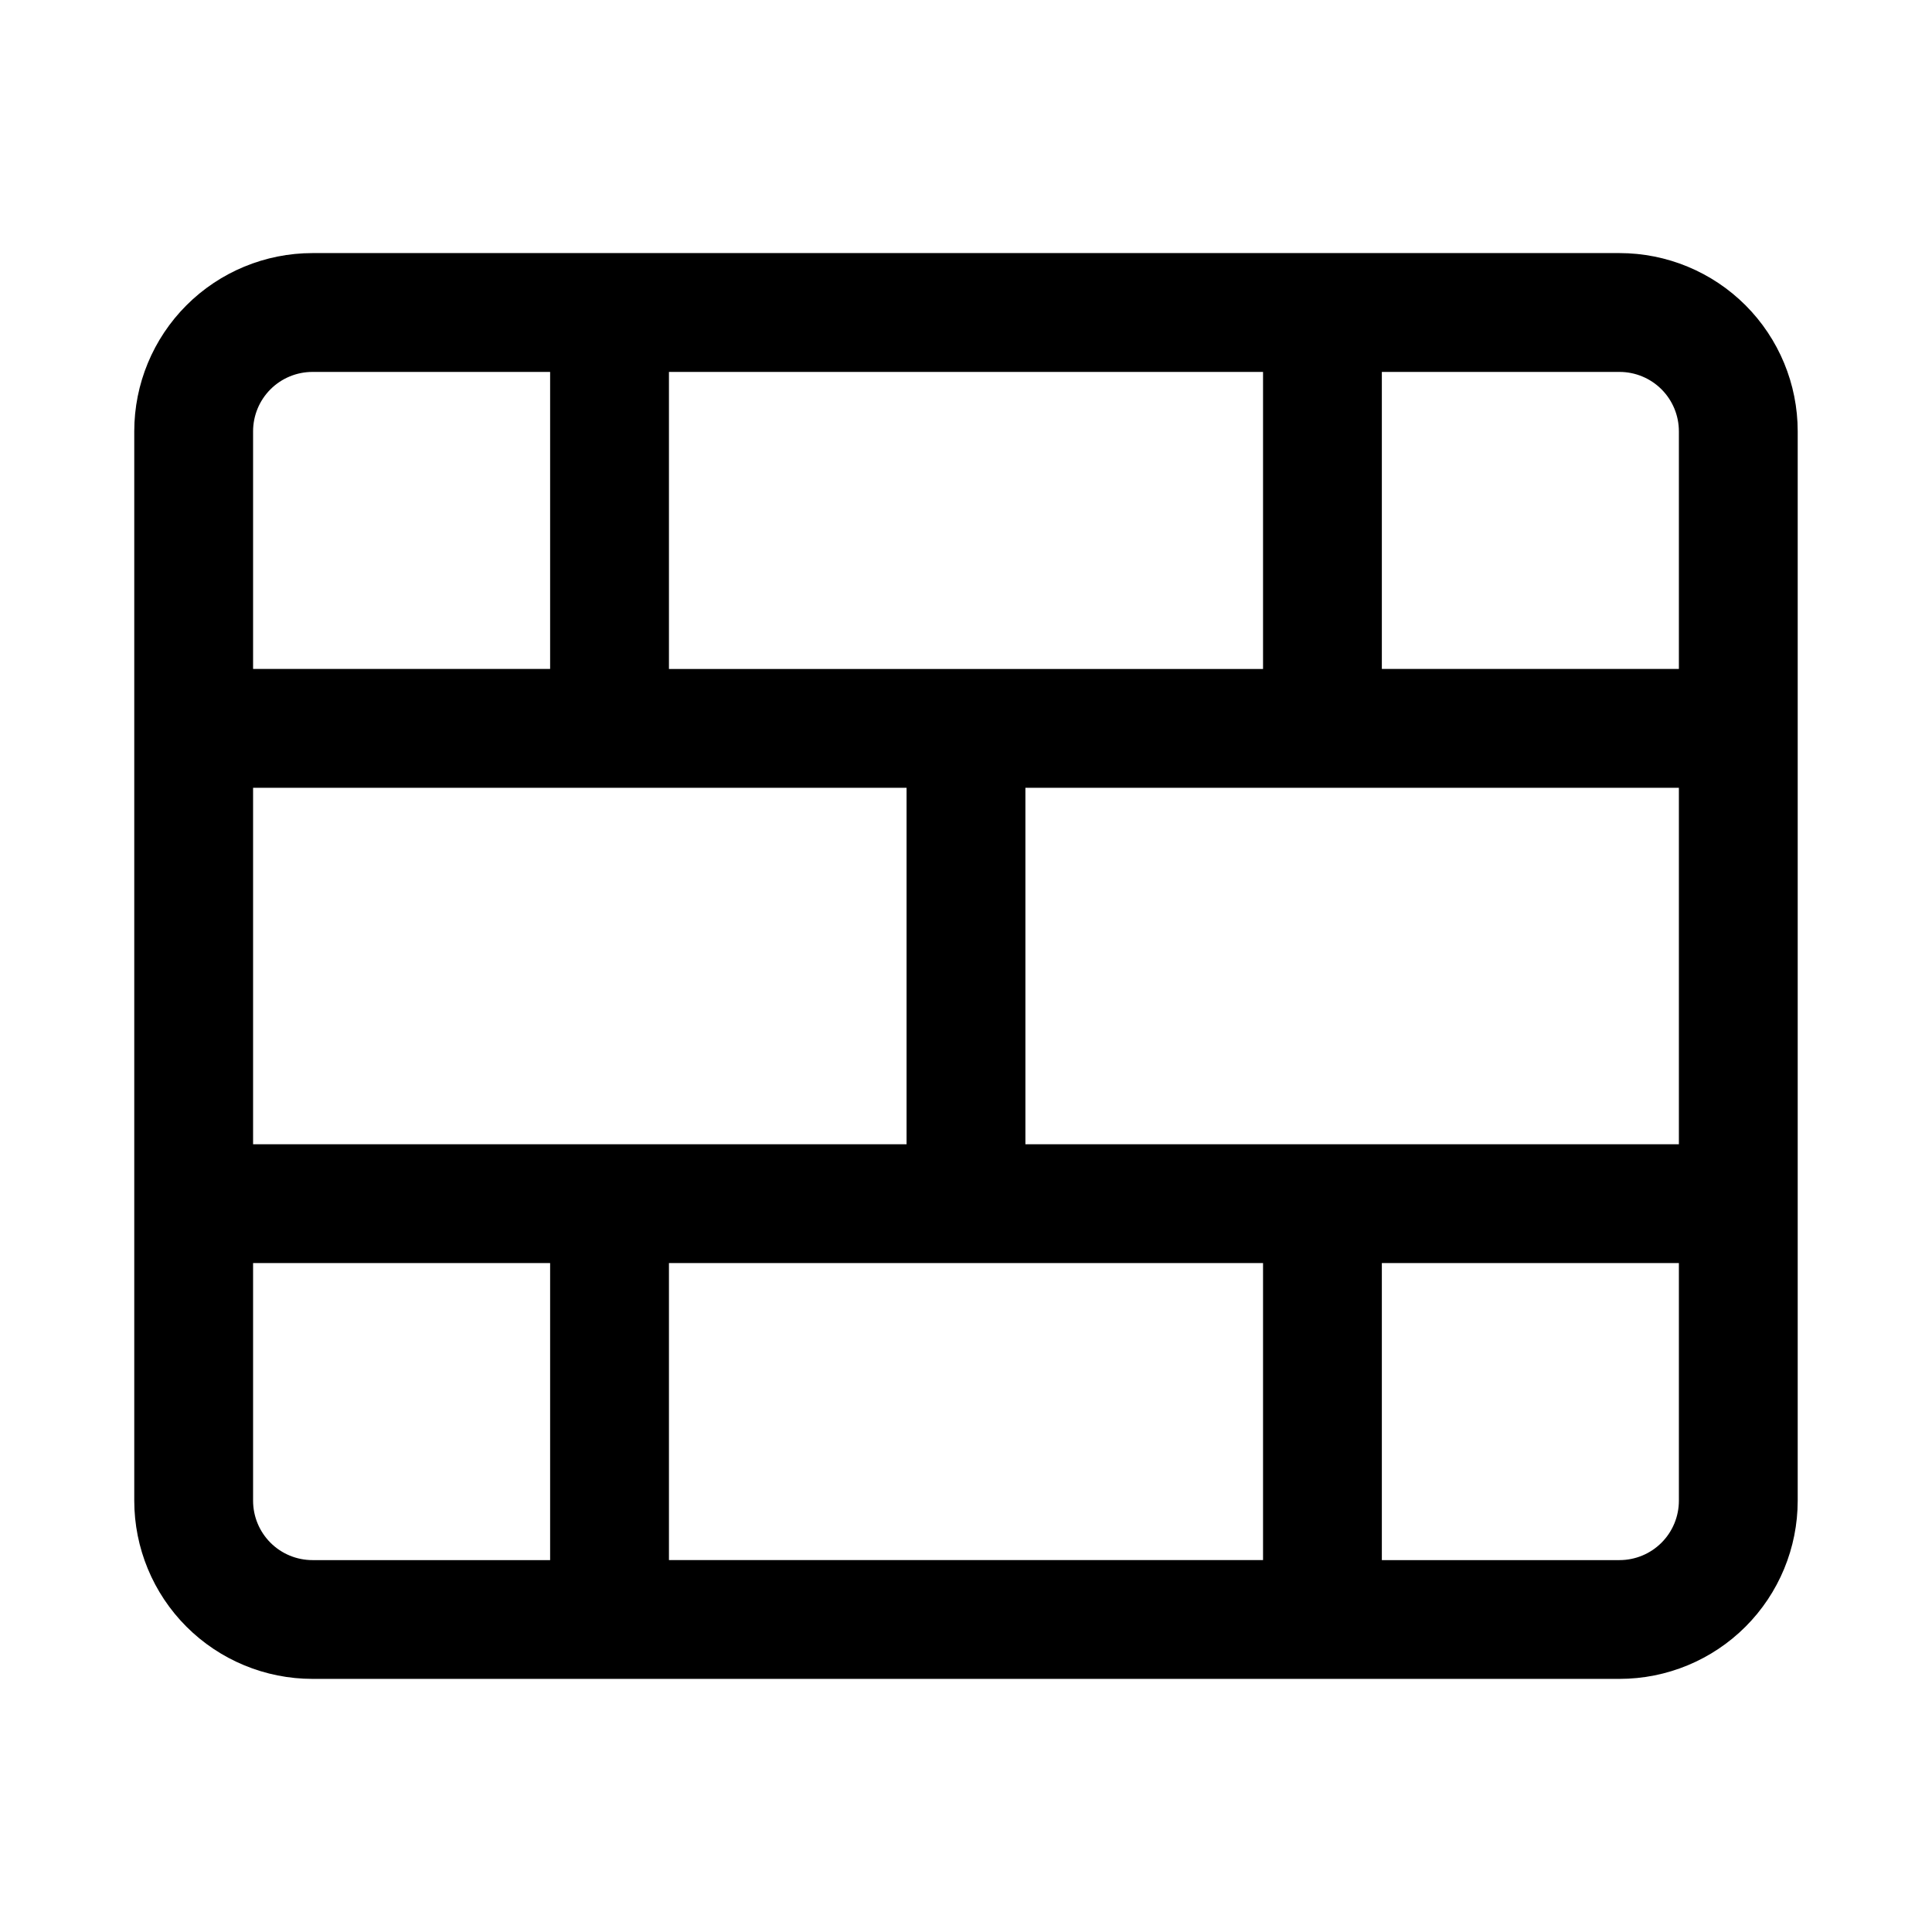<?xml version="1.0" encoding="UTF-8"?>
<!-- Uploaded to: ICON Repo, www.svgrepo.com, Generator: ICON Repo Mixer Tools -->
<svg fill="#000000" width="800px" height="800px" version="1.1" viewBox="144 144 512 512" xmlns="http://www.w3.org/2000/svg">
 <path d="m573.18 211.07h-346.37c-12.523 0-24.539 4.977-33.398 13.832-8.855 8.859-13.832 20.871-13.832 33.398v283.39c0 12.527 4.977 24.539 13.832 33.398 8.859 8.855 20.875 13.832 33.398 13.832h346.37c12.527 0 24.539-4.977 33.398-13.832 8.855-8.859 13.832-20.871 13.832-33.398v-283.39c0-12.527-4.977-24.539-13.832-33.398-8.859-8.855-20.871-13.832-33.398-13.832zm-362.11 141.7h173.18v94.465h-173.18zm110.21-31.488v-78.719h157.44v78.719zm157.44 157.44v78.719h-157.44v-78.719zm-62.977-31.488v-94.465h173.18v94.465zm173.18-188.93v62.977h-78.719v-78.719h62.977c4.176 0 8.18 1.656 11.133 4.609s4.609 6.957 4.609 11.133zm-362.11-15.742h62.977v78.719h-78.719v-62.977c0-4.176 1.66-8.18 4.609-11.133 2.953-2.953 6.957-4.609 11.133-4.609zm-15.742 299.14v-62.977h78.719v78.719h-62.977c-4.176 0-8.18-1.656-11.133-4.609-2.949-2.953-4.609-6.957-4.609-11.133zm362.11 15.742h-62.977v-78.719h78.719v62.977c0 4.176-1.656 8.18-4.609 11.133s-6.957 4.609-11.133 4.609z"/>
</svg>